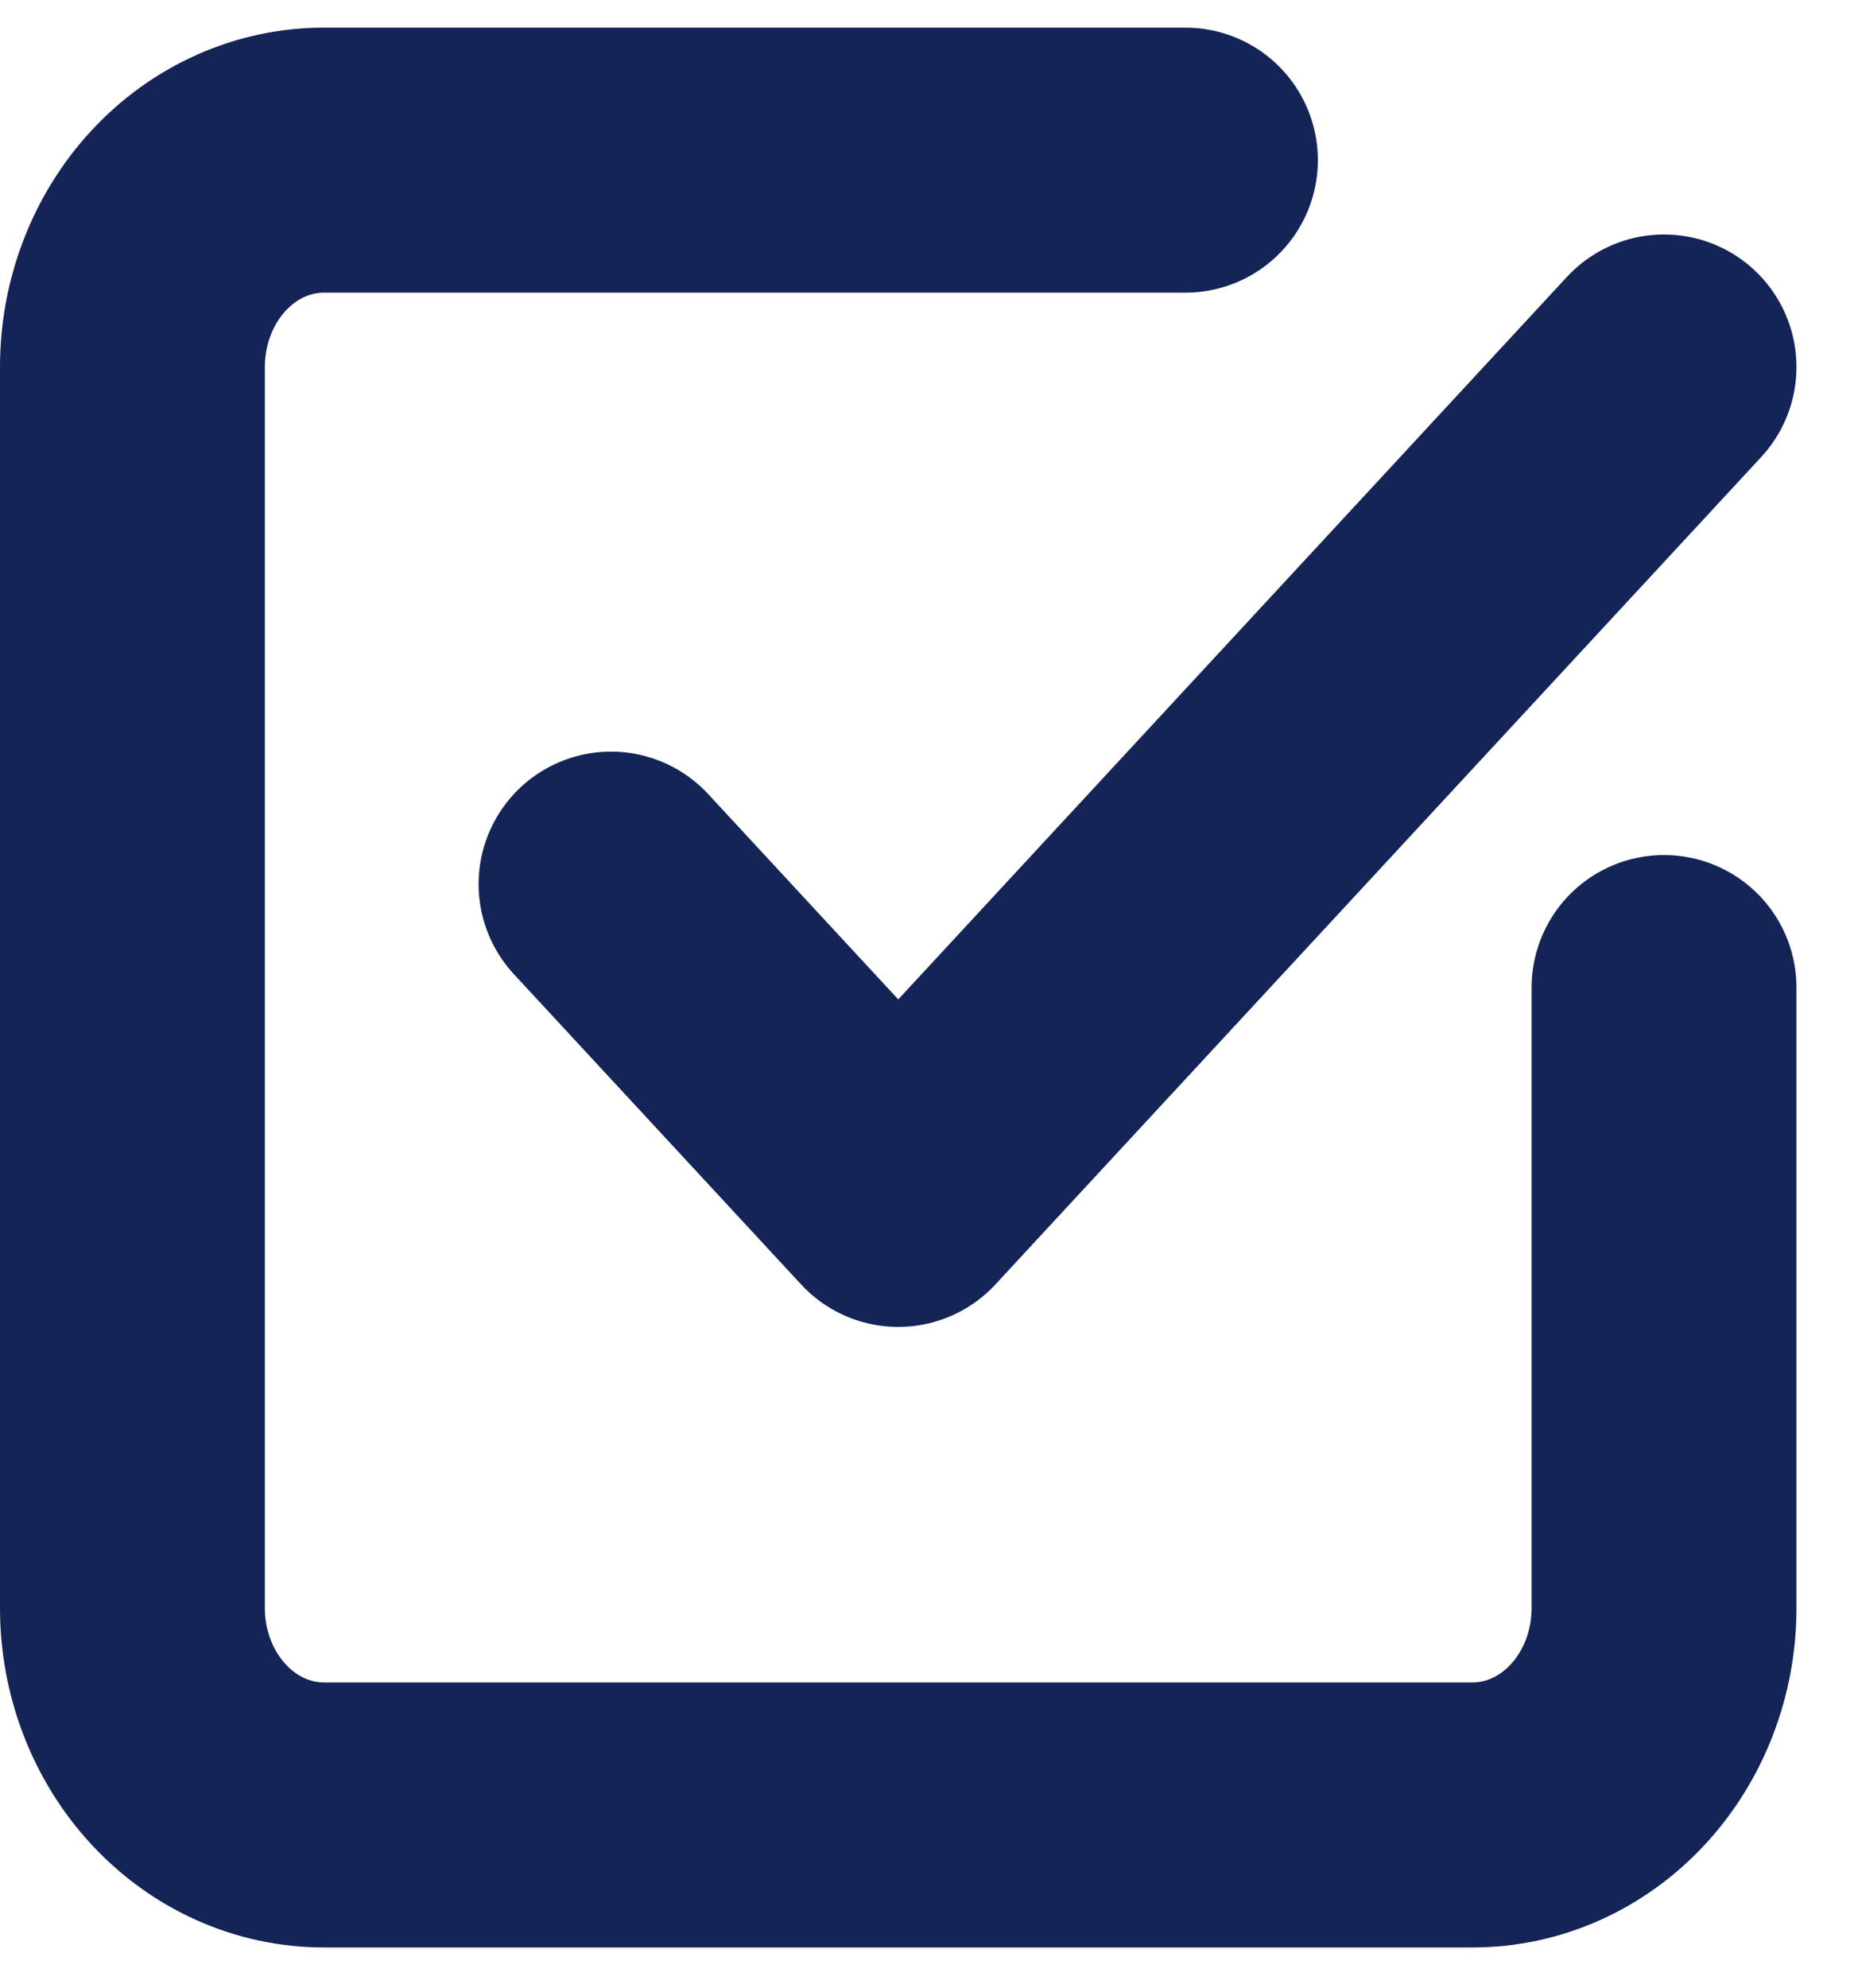 <svg width="28" height="30" viewBox="0 0 28 30" fill="none" xmlns="http://www.w3.org/2000/svg">
<path d="M9.228 13.344L13.566 18.027L25.131 5.539M25.131 14.905V24.271C25.131 25.099 24.826 25.893 24.284 26.478C23.742 27.064 23.006 27.393 22.24 27.393H4.891C4.125 27.393 3.389 27.064 2.847 26.478C2.305 25.893 2 25.099 2 24.271V5.539C2 4.711 2.305 3.917 2.847 3.331C3.389 2.746 4.125 2.417 4.891 2.417H17.903" stroke="#142457" stroke-width="4" stroke-linecap="round" stroke-linejoin="round"/>
</svg>
